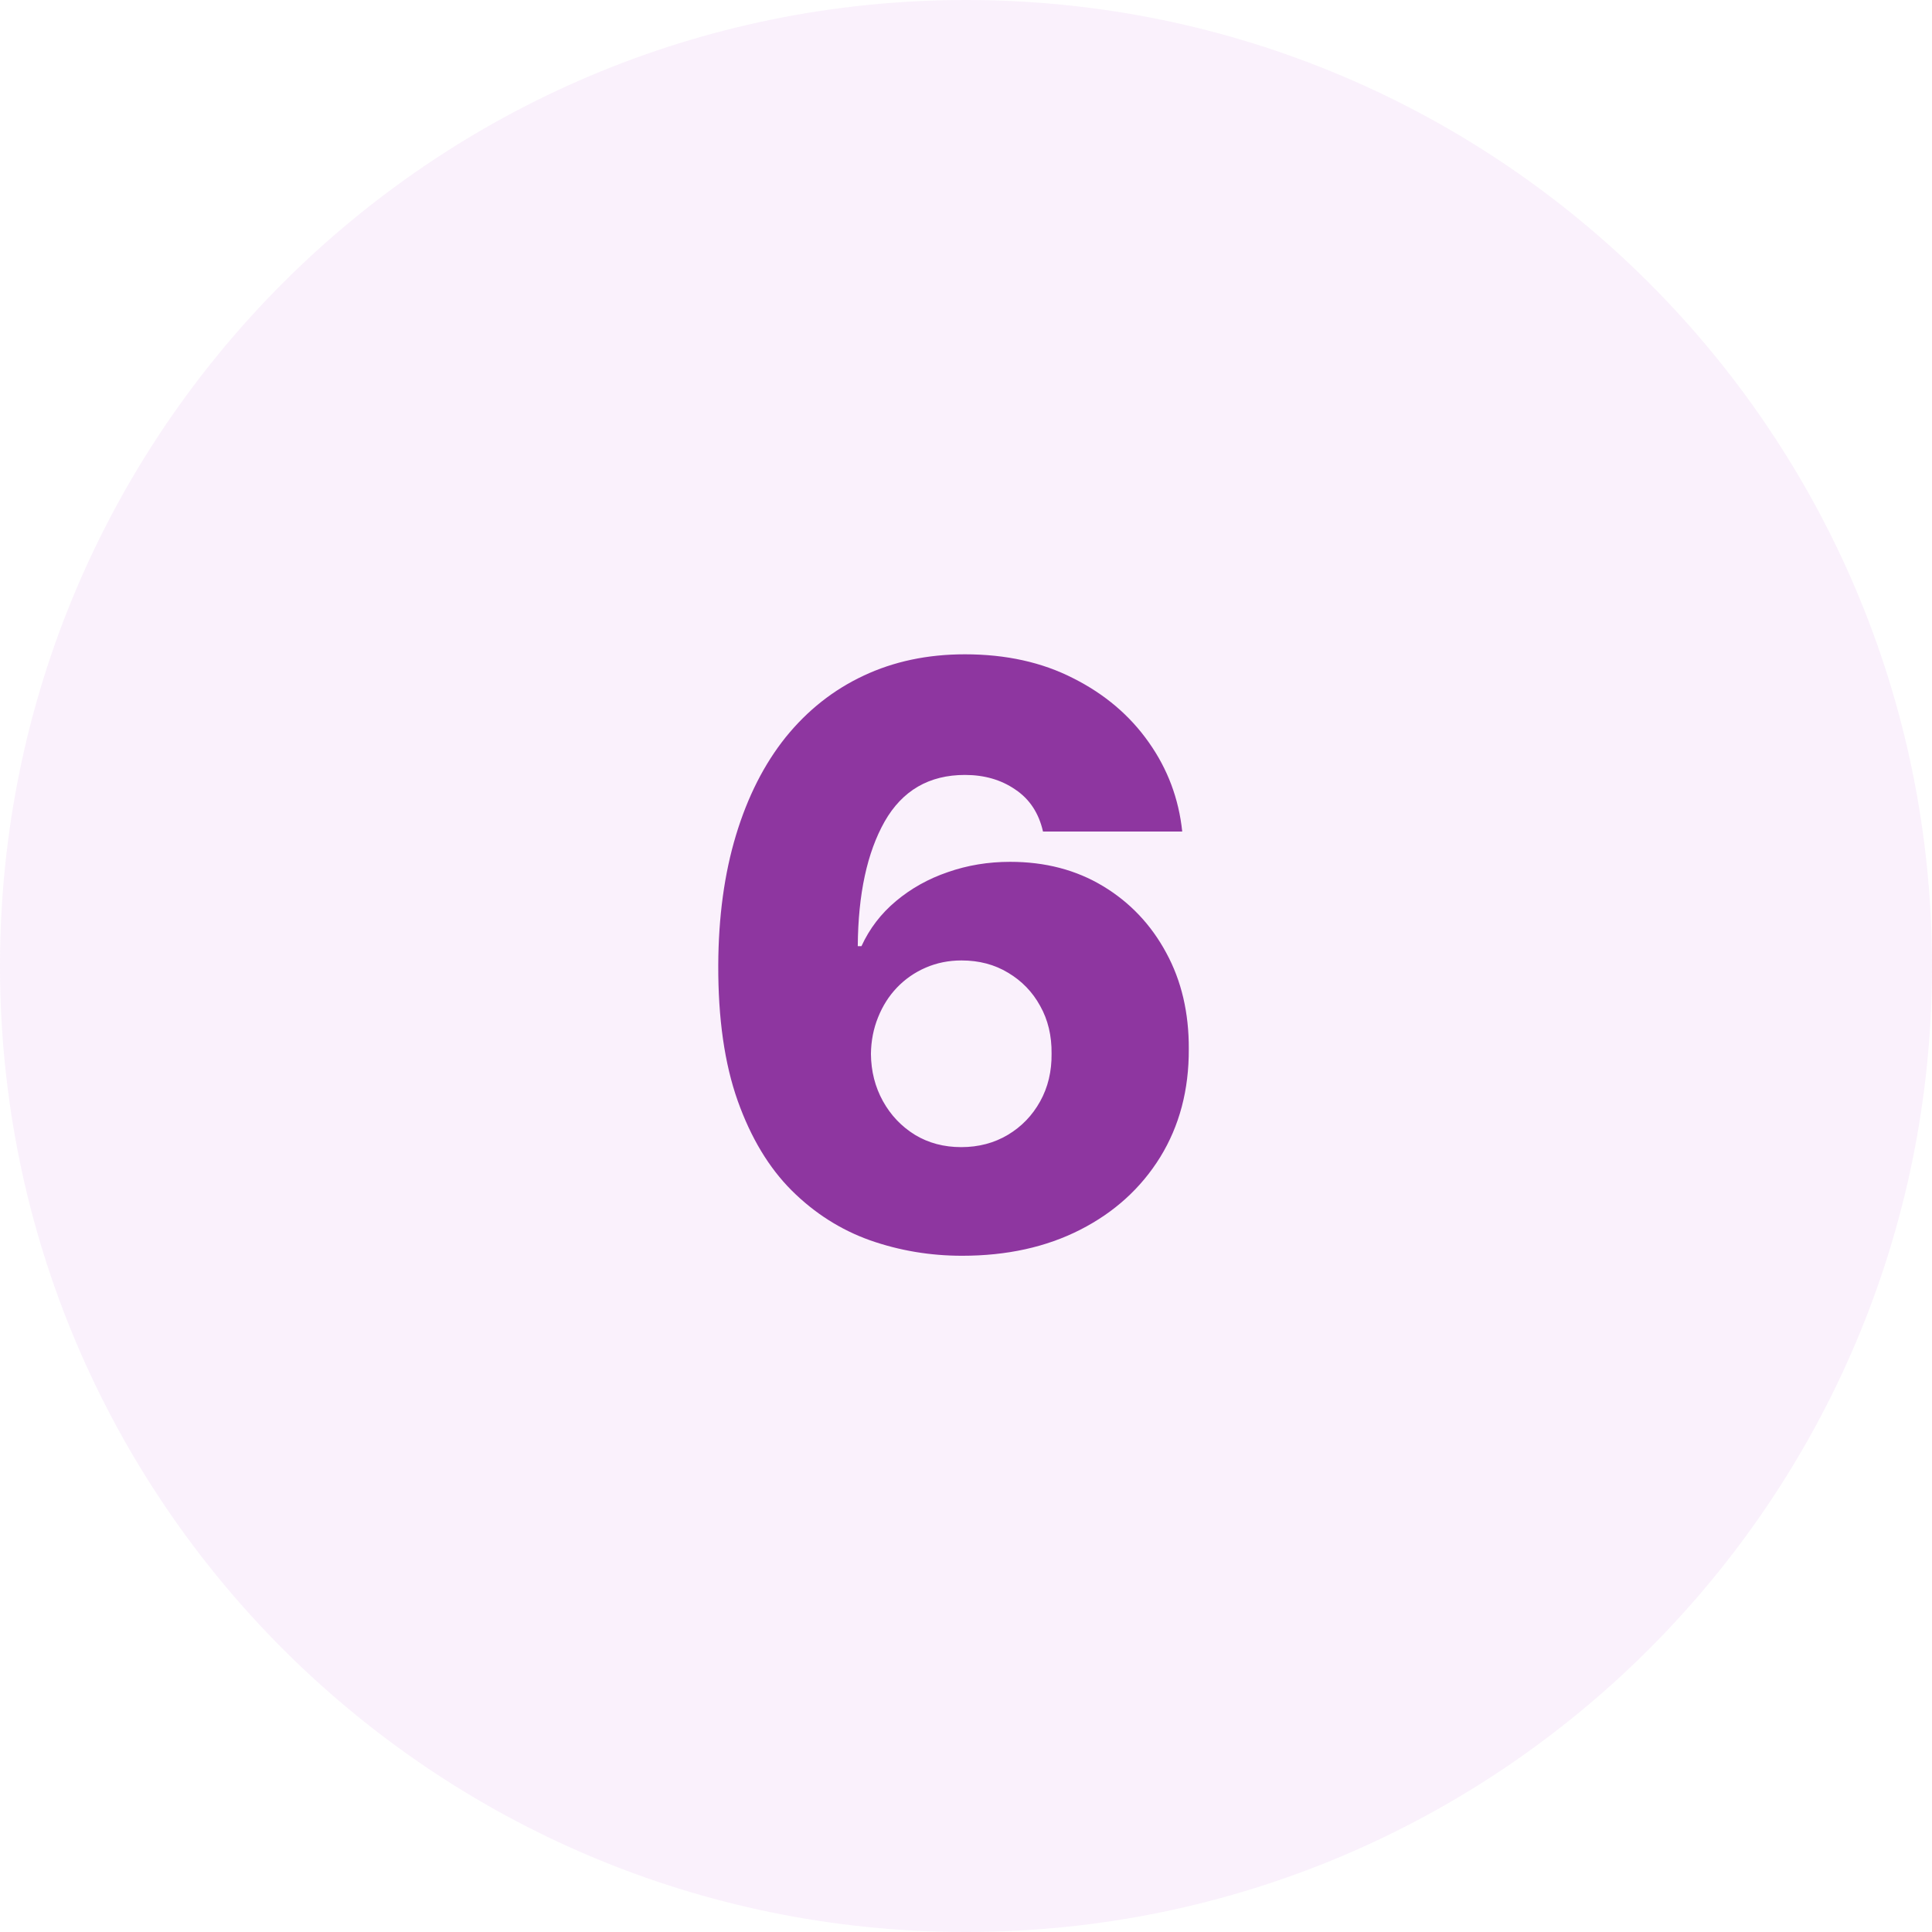 <svg width="48" height="48" viewBox="0 0 48 48" fill="none" xmlns="http://www.w3.org/2000/svg">
<g clip-path="url(#clip0_1072_2285)">
<path d="M48 24C48 10.745 37.255 0 24 0C10.745 0 0 10.745 0 24C0 37.255 10.745 48 24 48C37.255 48 48 37.255 48 24Z" fill="#CF77DD" fill-opacity="0.1"/>
<path d="M23.903 31.199C23.108 31.199 22.346 31.071 21.616 30.815C20.887 30.555 20.239 30.143 19.671 29.579C19.102 29.011 18.655 28.268 18.328 27.349C18.001 26.426 17.84 25.302 17.845 23.976C17.85 22.778 17.997 21.703 18.285 20.751C18.574 19.795 18.986 18.983 19.521 18.315C20.061 17.648 20.705 17.139 21.453 16.788C22.206 16.433 23.046 16.256 23.974 16.256C24.992 16.256 25.89 16.454 26.666 16.852C27.447 17.245 28.072 17.776 28.541 18.443C29.01 19.106 29.287 19.845 29.372 20.659H25.913C25.809 20.2 25.579 19.852 25.224 19.615C24.874 19.374 24.457 19.253 23.974 19.253C23.084 19.253 22.419 19.639 21.979 20.41C21.543 21.182 21.32 22.215 21.311 23.507H21.403C21.602 23.072 21.889 22.697 22.263 22.385C22.637 22.072 23.065 21.833 23.548 21.668C24.036 21.497 24.552 21.412 25.097 21.412C25.968 21.412 26.737 21.613 27.405 22.016C28.072 22.418 28.596 22.97 28.974 23.671C29.353 24.366 29.54 25.164 29.535 26.064C29.54 27.077 29.303 27.972 28.825 28.749C28.347 29.52 27.684 30.122 26.837 30.553C25.994 30.983 25.016 31.199 23.903 31.199ZM23.882 28.5C24.313 28.5 24.699 28.398 25.04 28.195C25.381 27.991 25.648 27.714 25.842 27.364C26.037 27.013 26.131 26.618 26.126 26.178C26.131 25.733 26.037 25.337 25.842 24.991C25.653 24.646 25.388 24.371 25.047 24.168C24.711 23.964 24.325 23.862 23.889 23.862C23.572 23.862 23.276 23.921 23.001 24.04C22.727 24.158 22.488 24.324 22.284 24.537C22.085 24.745 21.929 24.991 21.815 25.276C21.702 25.555 21.642 25.858 21.638 26.185C21.642 26.616 21.742 27.006 21.936 27.357C22.13 27.707 22.395 27.986 22.732 28.195C23.068 28.398 23.451 28.5 23.882 28.5Z" fill="#8E36A0"/>
</g>
<defs>
<clipPath id="clip0_1072_2285">
<rect width="48" height="48" fill="white"/>
</clipPath>
</defs>
</svg>
